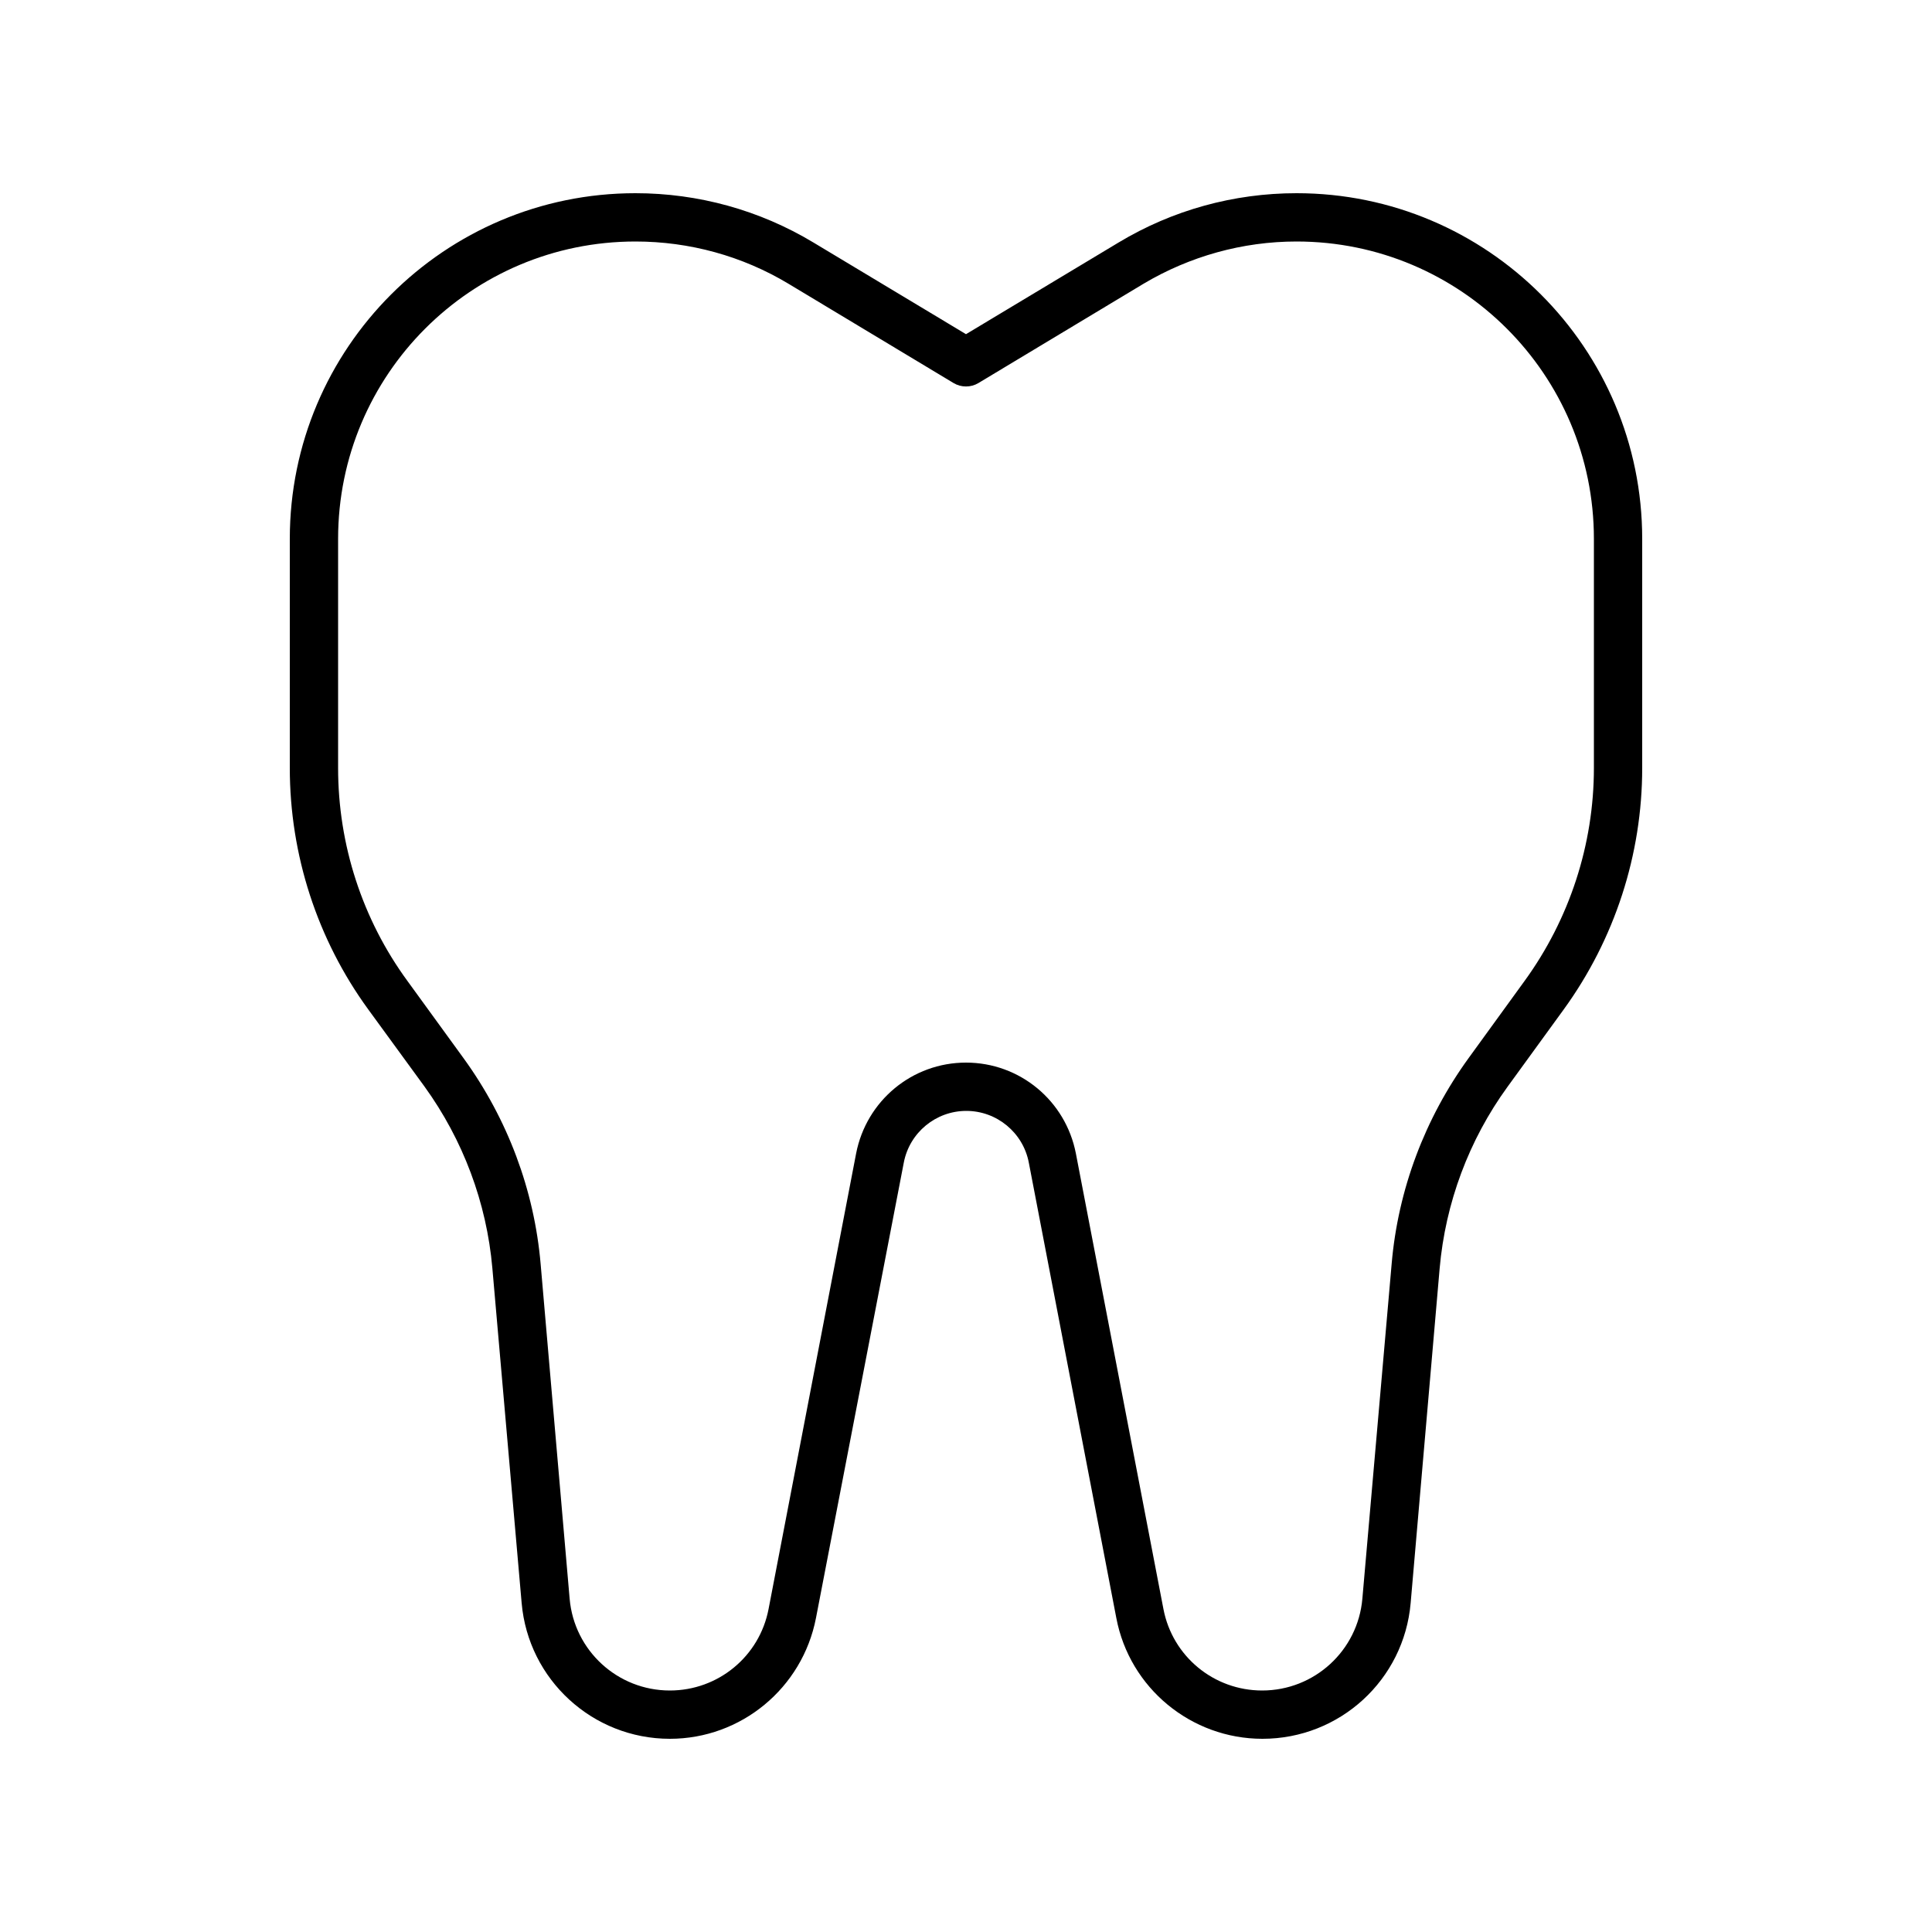 <svg xmlns="http://www.w3.org/2000/svg" viewBox="0 0 640 640"><!--! Font Awesome Pro 7.1.0 by @fontawesome - https://fontawesome.com License - https://fontawesome.com/license (Commercial License) Copyright 2025 Fonticons, Inc. --><path fill="currentColor" d="M96 178.5C96 115.3 147.3 64 210.5 64C231.3 64 251.6 69.6 269.4 80.3L320 110.7L370.6 80.3C388.4 69.6 408.7 64 429.5 64C492.7 64 544 115.3 544 178.5L544 254.4C544 283.1 534.9 311.1 518 334.4L499.4 360C486.6 377.6 478.8 398.5 476.9 420.2L467.3 531C465.1 556.5 443.8 576 418.2 576C394.6 576 374.2 559.2 369.8 536L340.8 385.1C338.9 375.2 330.2 368 320.1 368C310 368 301.3 375.2 299.4 385.1L270.3 536C265.8 559.2 245.5 576 221.9 576C196.3 576 175 556.4 172.8 531L163.1 420.1C161.2 398.4 153.4 377.6 140.6 359.9L122 334.4C105.1 311.2 96 283.2 96 254.4L96 178.5zM210.5 80C156.1 80 112 124.1 112 178.5L112 254.4C112 279.8 120 304.5 135 325L153.6 350.6C168.1 370.6 177 394.2 179.1 418.8L188.7 529.6C190.2 546.8 204.6 560 221.9 560C237.9 560 251.6 548.7 254.6 533L283.6 382.1C287 364.6 302.2 352 320 352C337.8 352 353 364.6 356.4 382.1L385.4 533C388.4 548.7 402.1 560 418.1 560C435.4 560 449.8 546.8 451.3 529.6L461 418.7C463.1 394.1 472 370.5 486.5 350.5L505 325C519.9 304.5 528 279.8 528 254.4L528 178.5C528 124.1 483.9 80 429.5 80C411.6 80 394.1 84.9 378.8 94L324.1 126.9C321.6 128.4 318.4 128.4 315.9 126.9L261.2 94C245.9 84.8 228.4 80 210.5 80z"/></svg>